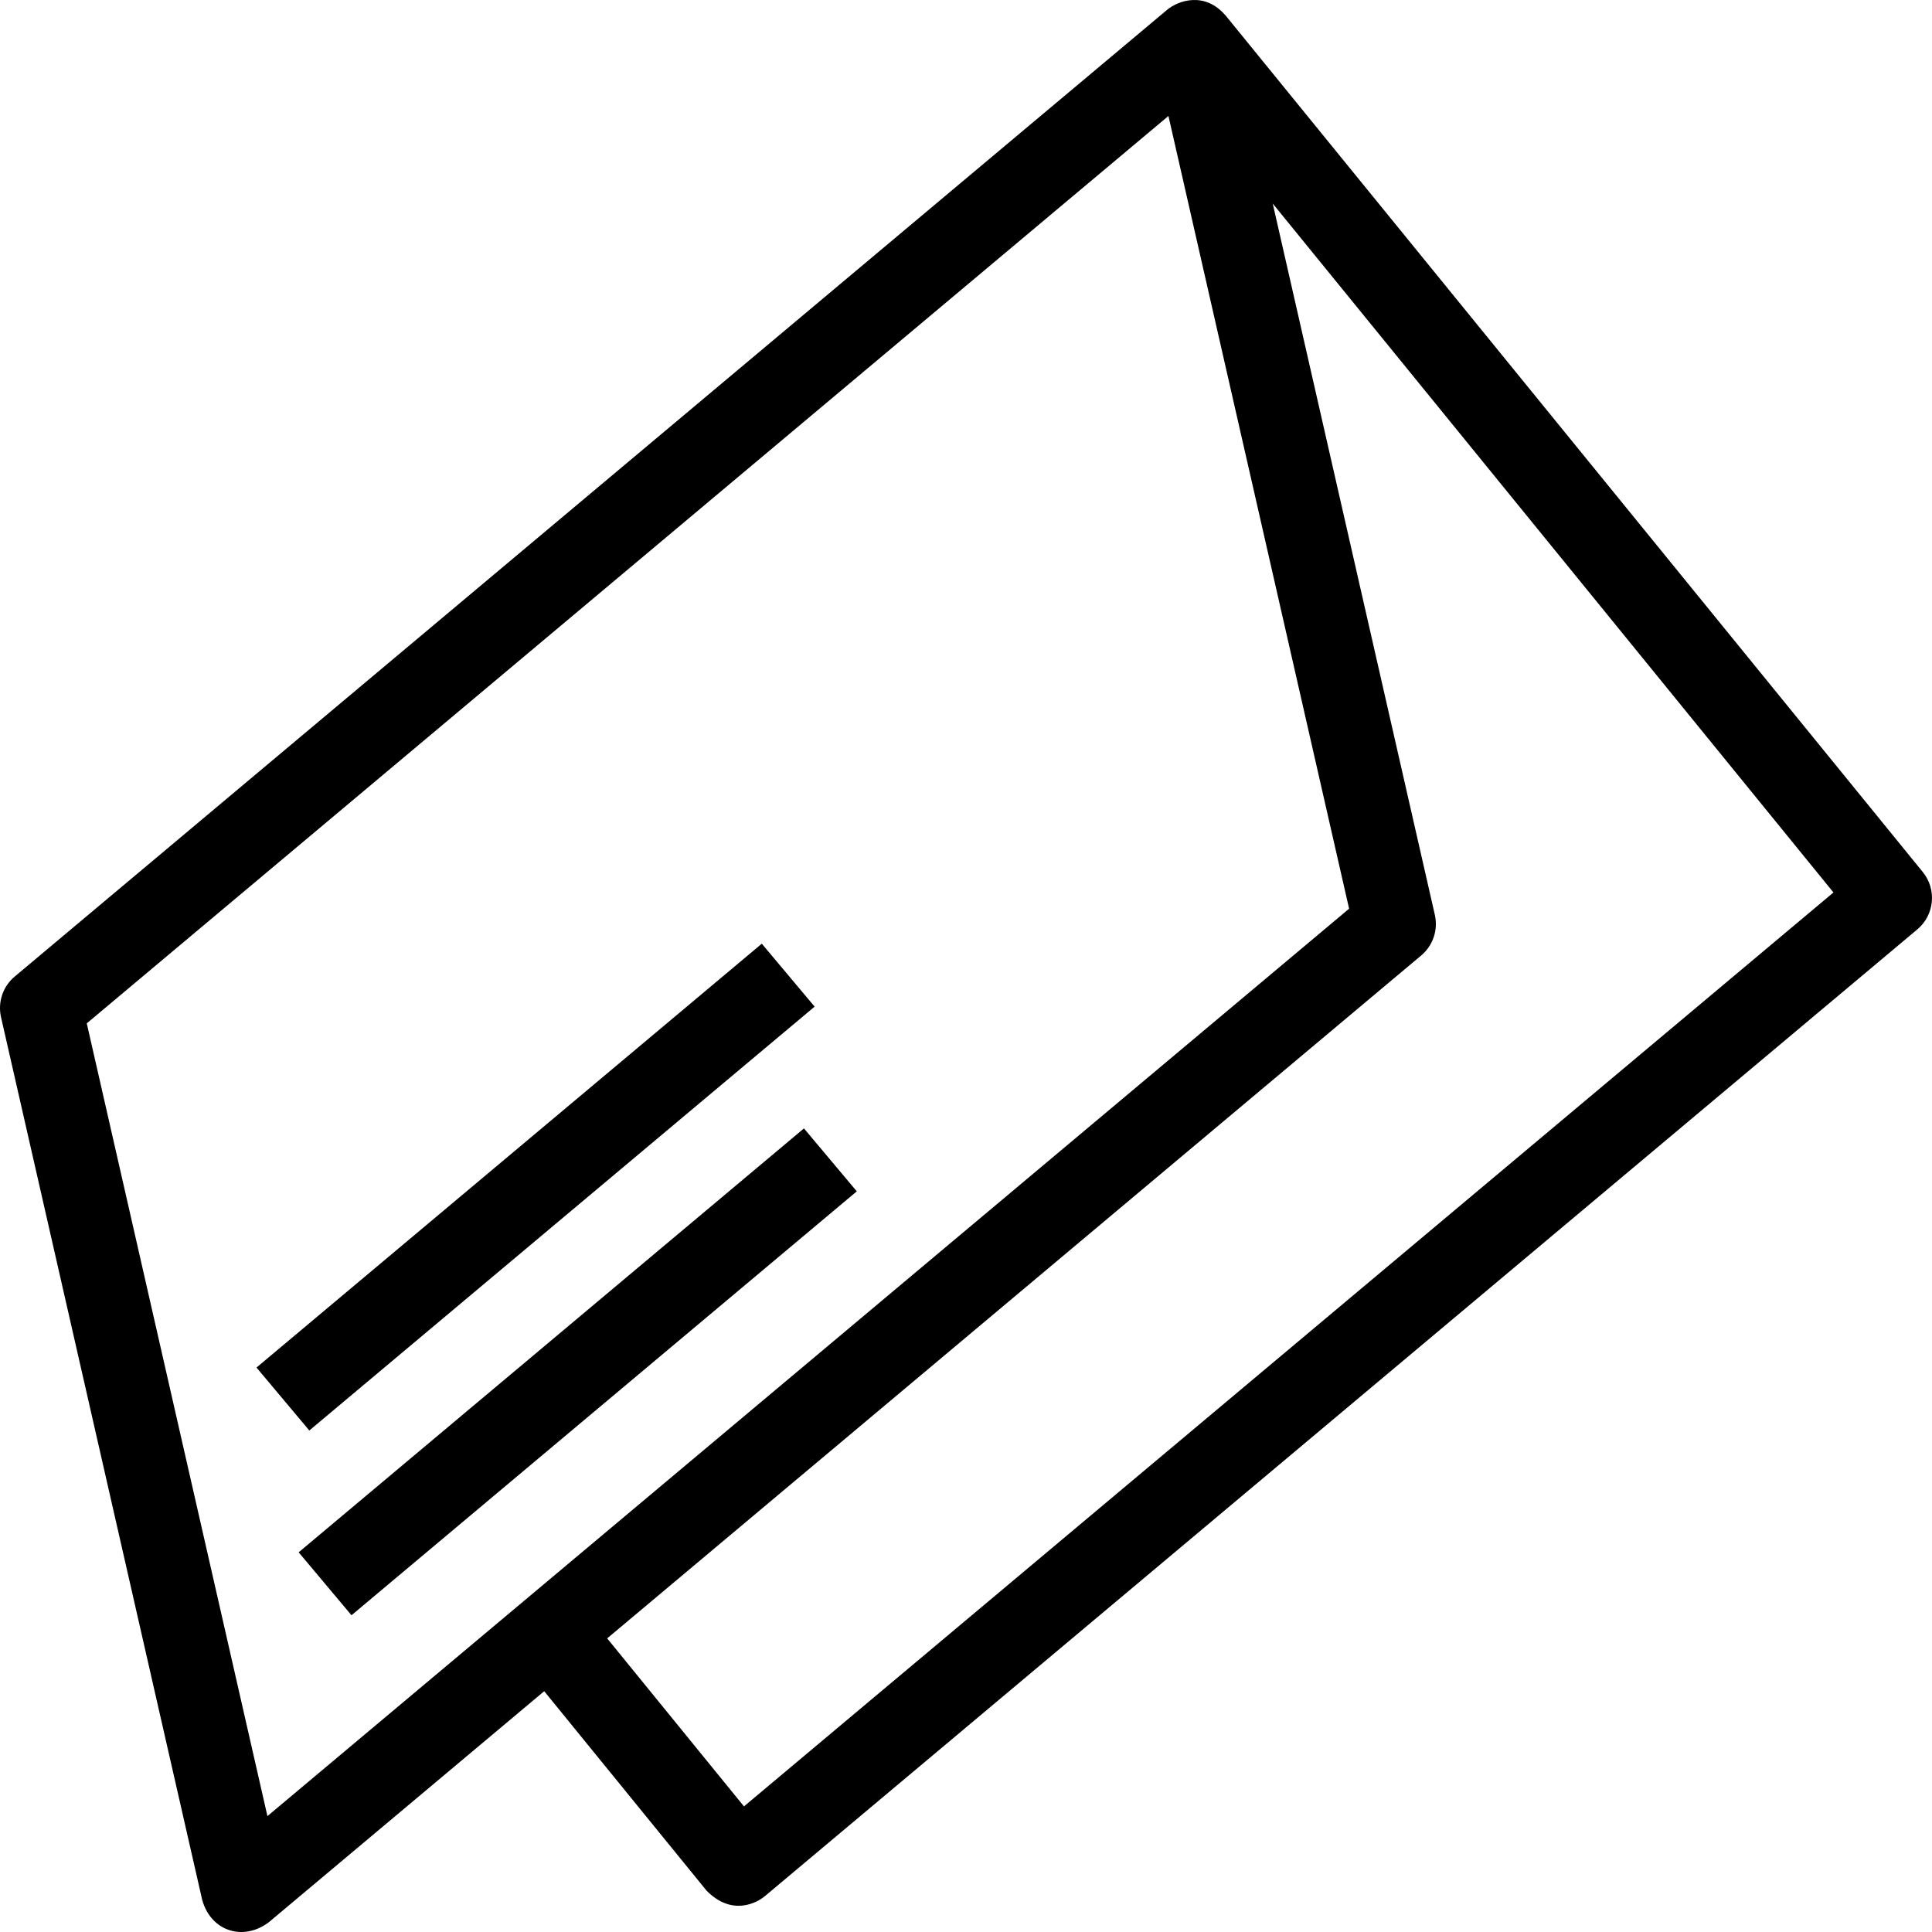 <?xml version="1.0" encoding="iso-8859-1"?>
<!-- Uploaded to: SVG Repo, www.svgrepo.com, Generator: SVG Repo Mixer Tools -->
<svg fill="#000000" height="800px" width="800px" version="1.1" id="Capa_1" xmlns="http://www.w3.org/2000/svg" xmlns:xlink="http://www.w3.org/1999/xlink" 
	 viewBox="0 0 490 490" xml:space="preserve">
<g>
	<path d="M78.451,362.806l-13.398-15.963l128.156-107.502l13.398,15.963L78.451,362.806z M75.748,393.702l13.398,15.963
		l128.155-107.513l-13.398-15.962L75.748,393.702z"/>
	<path d="M487.658,221.159L310.806,3.884l-0.016,0.013c-5.232-6.141-11.994-3.749-14.773-1.418L3.726,247.678
		c-2.998,2.505-4.332,6.485-3.467,10.302l51.028,223.903c2.281,8.056,10.489,10.454,16.865,5.66l69.87-58.616l41.176,50.584
		c6.53,6.627,12.9,2.992,14.783,1.404l292.292-245.199C490.641,232.062,491.257,225.577,487.658,221.159z M67.827,460.607
		L22.006,259.548L296.343,29.415l45.82,201.049L67.827,460.607z M188.688,458.143l-34.695-42.613l206.451-173.197
		c2.998-2.504,4.333-6.484,3.466-10.302L322.795,51.63l142.21,174.721L188.688,458.143z"/>
</g>
</svg>
